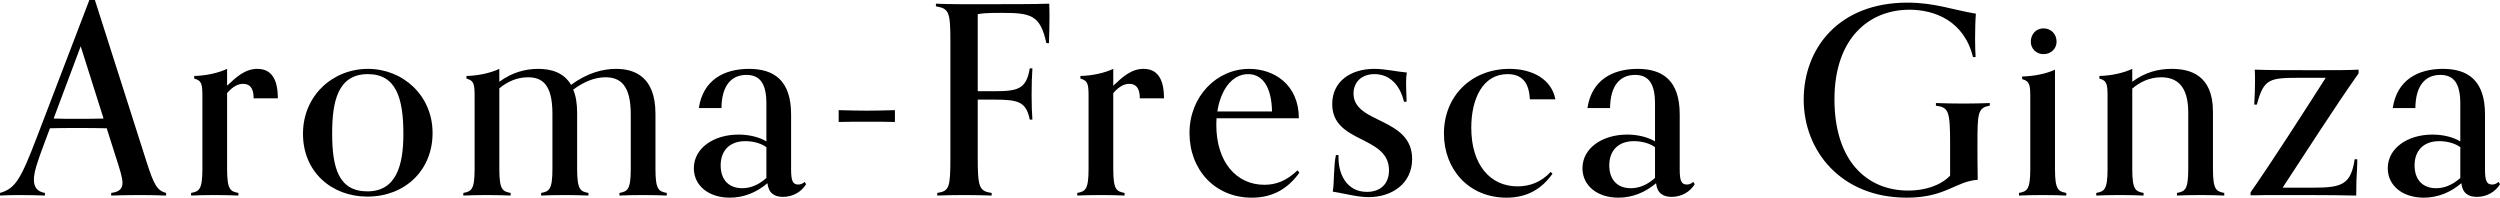 <?xml version="1.0" encoding="UTF-8"?>
<svg id="_レイヤー_2" data-name="レイヤー_2" xmlns="http://www.w3.org/2000/svg" viewBox="0 0 285.33 22.56">
  <g id="_情報" data-name="情報">
    <g>
      <path d="M18.96,22.32c-.63-.03-1.92-.06-2.94-.06-1.11,0-2.67.03-3.33.06v-.3c.96-.12,1.29-.51,1.29-1.14,0-.57-.27-1.47-.81-3.12l-.99-3.12c-1.14-.03-2.25-.03-3.39-.03-1.26,0-2.16,0-3.09.03l-.63,1.68c-.78,2.1-1.2,3.27-1.2,4.2,0,.78.33,1.35,1.26,1.5v.3c-.66-.03-1.83-.06-2.94-.06-1.02,0-1.59.03-2.19.06v-.3c1.74-.51,2.34-1.47,4.23-6.42L10.2,0h.63l5.91,18.51c.81,2.52,1.17,3.24,2.22,3.51v.3ZM11.82,13.53l-2.61-8.25-3.09,8.25c.78.03,1.53.03,2.67.03.87,0,1.92,0,3.03-.03Z"/>
      <path d="M27.21,22.32c-.66-.03-1.59-.06-2.7-.06s-2.04.03-2.7.06v-.3c.9-.18,1.29-.33,1.29-2.73v-8.16c0-1.47-.03-1.92-.93-2.16v-.3c1.32-.03,2.73-.33,3.75-.81v1.92c1.08-1.02,2.07-1.92,3.45-1.92,1.5,0,2.34,1.02,2.34,3.36h-2.76c0-1.23-.48-1.65-1.2-1.65-.54,0-1.11.24-1.83,1.05v8.67c0,2.4.39,2.55,1.29,2.73v.3Z"/>
      <path d="M41.93,22.44c-4.05,0-7.35-2.79-7.35-7.17s3.42-7.41,7.41-7.41,7.38,3.03,7.38,7.32-3.18,7.26-7.44,7.26ZM46.04,15.27c0-4.08-.84-6.81-4.05-6.81-3.45,0-4.08,3.15-4.08,6.78,0,3.87.72,6.6,4.02,6.6s4.11-2.97,4.11-6.57Z"/>
      <path d="M76.1,22.32c-.66-.03-1.59-.06-2.7-.06s-2.04.03-2.7.06v-.3c.9-.18,1.29-.33,1.29-2.73v-6.24c0-3.3-1.17-4.23-2.88-4.23-1.17,0-2.4.45-3.69,1.41.3.69.45,1.56.45,2.67v6.39c0,2.4.39,2.55,1.29,2.73v.3c-.66-.03-1.59-.06-2.7-.06s-2.04.03-2.7.06v-.3c.9-.18,1.29-.33,1.29-2.73v-6.3c0-3.33-1.14-4.17-2.79-4.17-1.2,0-2.28.45-3.27,1.26v9.21c0,2.4.39,2.55,1.29,2.73v.3c-.66-.03-1.59-.06-2.7-.06s-2.04.03-2.7.06v-.3c.9-.18,1.29-.33,1.29-2.73v-8.16c0-1.47-.03-1.92-.93-2.16v-.3c1.32-.03,2.73-.33,3.75-.81v1.47c1.47-1.08,3-1.47,4.44-1.47s2.91.39,3.75,1.83c1.89-1.41,3.69-1.83,5.13-1.83,2.16,0,4.5.93,4.5,5.13v6.3c0,2.4.39,2.55,1.29,2.73v.3Z"/>
      <path d="M92,21.03c-.54.87-1.5,1.44-2.64,1.44-.96,0-1.65-.42-1.77-1.56-1.23,1.05-2.7,1.65-4.29,1.65-2.43,0-4.11-1.38-4.11-3.36,0-2.28,2.25-3.84,5.1-3.84,1.17,0,2.34.27,3.18.78v-4.32c0-2.31-.75-3.27-2.28-3.27-1.71,0-2.82,1.2-2.85,3.78h-2.58c.48-3.21,2.88-4.47,5.73-4.47s4.8,1.32,4.8,5.19v6.3c0,1.32.21,1.71.81,1.71.24,0,.45-.06.75-.3l.15.27ZM87.47,20.31v-3.51c-.6-.45-1.53-.69-2.4-.69-1.83,0-2.82,1.11-2.82,2.76s.93,2.61,2.46,2.61c.84,0,1.8-.3,2.76-1.17Z"/>
      <path d="M102.14,13.92c-.99-.03-2.22-.03-3.21-.03s-2.22,0-3.21.03v-1.35c.99.03,2.22.06,3.21.06s2.22-.03,3.21-.06v1.35Z"/>
      <path d="M113.18,22.32c-.63-.03-2.07-.06-3.15-.06s-2.4.03-3.06.06v-.3c1.38-.21,1.5-.6,1.5-4.08V4.83c0-3.51-.15-3.84-1.65-4.11v-.3c.57.03,1.8.06,2.97.06h1.41c3.93,0,6.87,0,8.55-.06,0,0,.03.57.03,1.38s-.03,2.4-.06,3.12h-.3c-.69-3.24-1.8-3.45-5.1-3.45-1.77,0-2.31.06-2.73.15v8.79h1.89c2.7,0,3.66-.24,4.05-2.61h.3c-.06.93-.09,1.89-.09,3.06s.03,1.92.09,2.79h-.3c-.42-2.04-1.29-2.28-4.08-2.28h-1.86v6.6c0,3.45.18,3.84,1.59,4.05v.3Z"/>
      <path d="M128.35,22.32c-.66-.03-1.59-.06-2.7-.06s-2.04.03-2.7.06v-.3c.9-.18,1.29-.33,1.29-2.73v-8.16c0-1.47-.03-1.92-.93-2.16v-.3c1.32-.03,2.73-.33,3.75-.81v1.92c1.08-1.02,2.07-1.92,3.45-1.92,1.5,0,2.34,1.02,2.34,3.36h-2.76c0-1.23-.48-1.65-1.2-1.65-.54,0-1.11.24-1.83,1.05v8.67c0,2.4.39,2.55,1.29,2.73v.3Z"/>
      <path d="M148.3,19.71c-1.32,1.83-3.03,2.85-5.43,2.85-4.2,0-7.11-3.18-7.11-7.38s3.12-7.32,6.81-7.32c2.85,0,5.67,1.8,5.67,5.64h-9.39s-.03.27-.03.75c0,4.23,2.28,6.84,5.49,6.84,1.29,0,2.49-.42,3.78-1.65l.21.27ZM145.18,12.72c-.06-2.85-1.11-4.26-2.73-4.26-1.89,0-3.15,1.89-3.51,4.26h6.24Z"/>
      <path d="M160.24,11.61c-.45-1.89-1.62-3.15-3.36-3.15-1.53,0-2.4.96-2.4,2.22,0,3.48,6.69,2.67,6.69,7.47,0,2.85-2.37,4.35-4.95,4.35-1.23,0-2.37-.33-4.11-.63.18-.99.09-2.97.36-4.17h.3c-.09,2.16.93,4.2,3.24,4.2,1.53,0,2.52-.9,2.52-2.46,0-4.02-6.48-3.03-6.48-7.56,0-2.61,2.13-4.02,4.8-4.02,1.23,0,2.43.3,3.72.42-.06.3-.09.6-.09,1.11s.03,1.26.06,2.22h-.3Z"/>
      <path d="M177.19,19.83c-1.2,1.68-2.82,2.73-5.25,2.73-4.29,0-7.14-3.21-7.14-7.32,0-4.32,3.18-7.38,7.47-7.38,2.7,0,4.83,1.23,5.25,3.48h-2.91c-.09-1.62-.66-2.88-2.55-2.88-2.85,0-4.14,2.85-4.14,6.12,0,4.23,2.16,6.69,5.28,6.69,1.44,0,2.73-.51,3.78-1.65l.21.21Z"/>
      <path d="M193.42,21.03c-.54.87-1.5,1.44-2.64,1.44-.96,0-1.65-.42-1.77-1.56-1.23,1.05-2.7,1.65-4.29,1.65-2.43,0-4.11-1.38-4.11-3.36,0-2.28,2.25-3.84,5.1-3.84,1.17,0,2.34.27,3.18.78v-4.32c0-2.31-.75-3.27-2.28-3.27-1.71,0-2.82,1.2-2.85,3.78h-2.58c.48-3.21,2.88-4.47,5.73-4.47s4.8,1.32,4.8,5.19v6.3c0,1.32.21,1.71.81,1.71.24,0,.45-.06.75-.3l.15.27ZM188.89,20.31v-3.51c-.6-.45-1.53-.69-2.4-.69-1.83,0-2.82,1.11-2.82,2.76s.93,2.61,2.46,2.61c.84,0,1.8-.3,2.76-1.17Z"/>
      <path d="M217.62,22.56c-7.53,0-11.76-5.37-11.76-11.19s3.96-11.07,11.85-11.07c3.09,0,5.22.84,7.8,1.26-.06.75-.09,1.95-.09,2.88s.03,1.56.06,2.07h-.3c-1.02-4.14-4.38-5.4-7.26-5.4-4.59,0-8.55,3.24-8.55,10.23s3.66,10.41,8.43,10.41c1.77,0,3.63-.51,4.77-1.71v-3.6c0-3.84-.18-4.17-1.62-4.38v-.3c.66.03,2.07.06,3.15.06s2.34-.03,3-.06v.3c-1.38.24-1.41.84-1.41,4.47,0,.72,0,2.49.03,3.99-2.55.18-3.66,2.04-8.1,2.04Z"/>
      <path d="M235.83,22.32c-.66-.03-1.59-.06-2.7-.06s-2.04.03-2.7.06v-.3c.9-.18,1.29-.33,1.29-2.73v-8.1c0-1.44-.03-1.92-.93-2.16v-.3c1.32-.03,2.73-.3,3.75-.78v11.34c0,2.4.39,2.55,1.29,2.73v.3ZM233.22,6.18c-.81,0-1.44-.63-1.44-1.41,0-.9.63-1.53,1.44-1.53.87,0,1.5.63,1.5,1.53,0,.78-.63,1.41-1.5,1.41Z"/>
      <path d="M253.86,22.32c-.66-.03-1.59-.06-2.7-.06s-2.04.03-2.7.06v-.3c.9-.18,1.29-.33,1.29-2.73v-6.45c0-3.12-1.38-4.02-3.09-4.02-1.35,0-2.46.57-3.3,1.29v9.18c0,2.4.39,2.55,1.29,2.73v.3c-.66-.03-1.59-.06-2.7-.06s-2.04.03-2.7.06v-.3c.9-.18,1.29-.33,1.29-2.73v-8.16c0-1.47-.03-1.92-.93-2.16v-.3c1.32-.03,2.73-.33,3.75-.81v1.47c1.5-1.11,3-1.47,4.5-1.47,2.01,0,4.71.63,4.71,4.89v6.54c0,2.4.39,2.55,1.29,2.73v.3Z"/>
      <path d="M269.04,18.18c0,.21,0,.75-.03,1.14-.06.87-.09,1.71-.09,3-1.29-.03-3.45-.06-5.88-.06h-4.29l-1.26.03h-.63v-.33c2.61-3.75,6.18-9.33,8.58-13.08h-2.7c-3.72,0-4.35.03-5.16,3.06h-.3c.06-.9.09-1.83.09-2.58,0-.57,0-1.02-.03-1.41,1.5.06,4.35.06,6.06.06h1.44c1.68,0,3.24,0,4.35-.06v.42c-2.79,3.96-6.18,9.27-8.67,13.05h3.54c3.21,0,4.26-.36,4.68-3.24h.3Z"/>
      <path d="M285.33,21.03c-.54.87-1.5,1.44-2.64,1.44-.96,0-1.65-.42-1.77-1.56-1.23,1.05-2.7,1.65-4.29,1.65-2.43,0-4.11-1.38-4.11-3.36,0-2.28,2.25-3.84,5.1-3.84,1.17,0,2.34.27,3.18.78v-4.32c0-2.31-.75-3.27-2.28-3.27-1.71,0-2.82,1.2-2.85,3.78h-2.58c.48-3.21,2.88-4.47,5.73-4.47s4.8,1.32,4.8,5.19v6.3c0,1.32.21,1.71.81,1.71.24,0,.45-.06.75-.3l.15.27ZM280.8,20.31v-3.51c-.6-.45-1.53-.69-2.4-.69-1.83,0-2.82,1.11-2.82,2.76s.93,2.61,2.46,2.61c.84,0,1.8-.3,2.76-1.17Z"/>
    </g>
  </g>
</svg>
